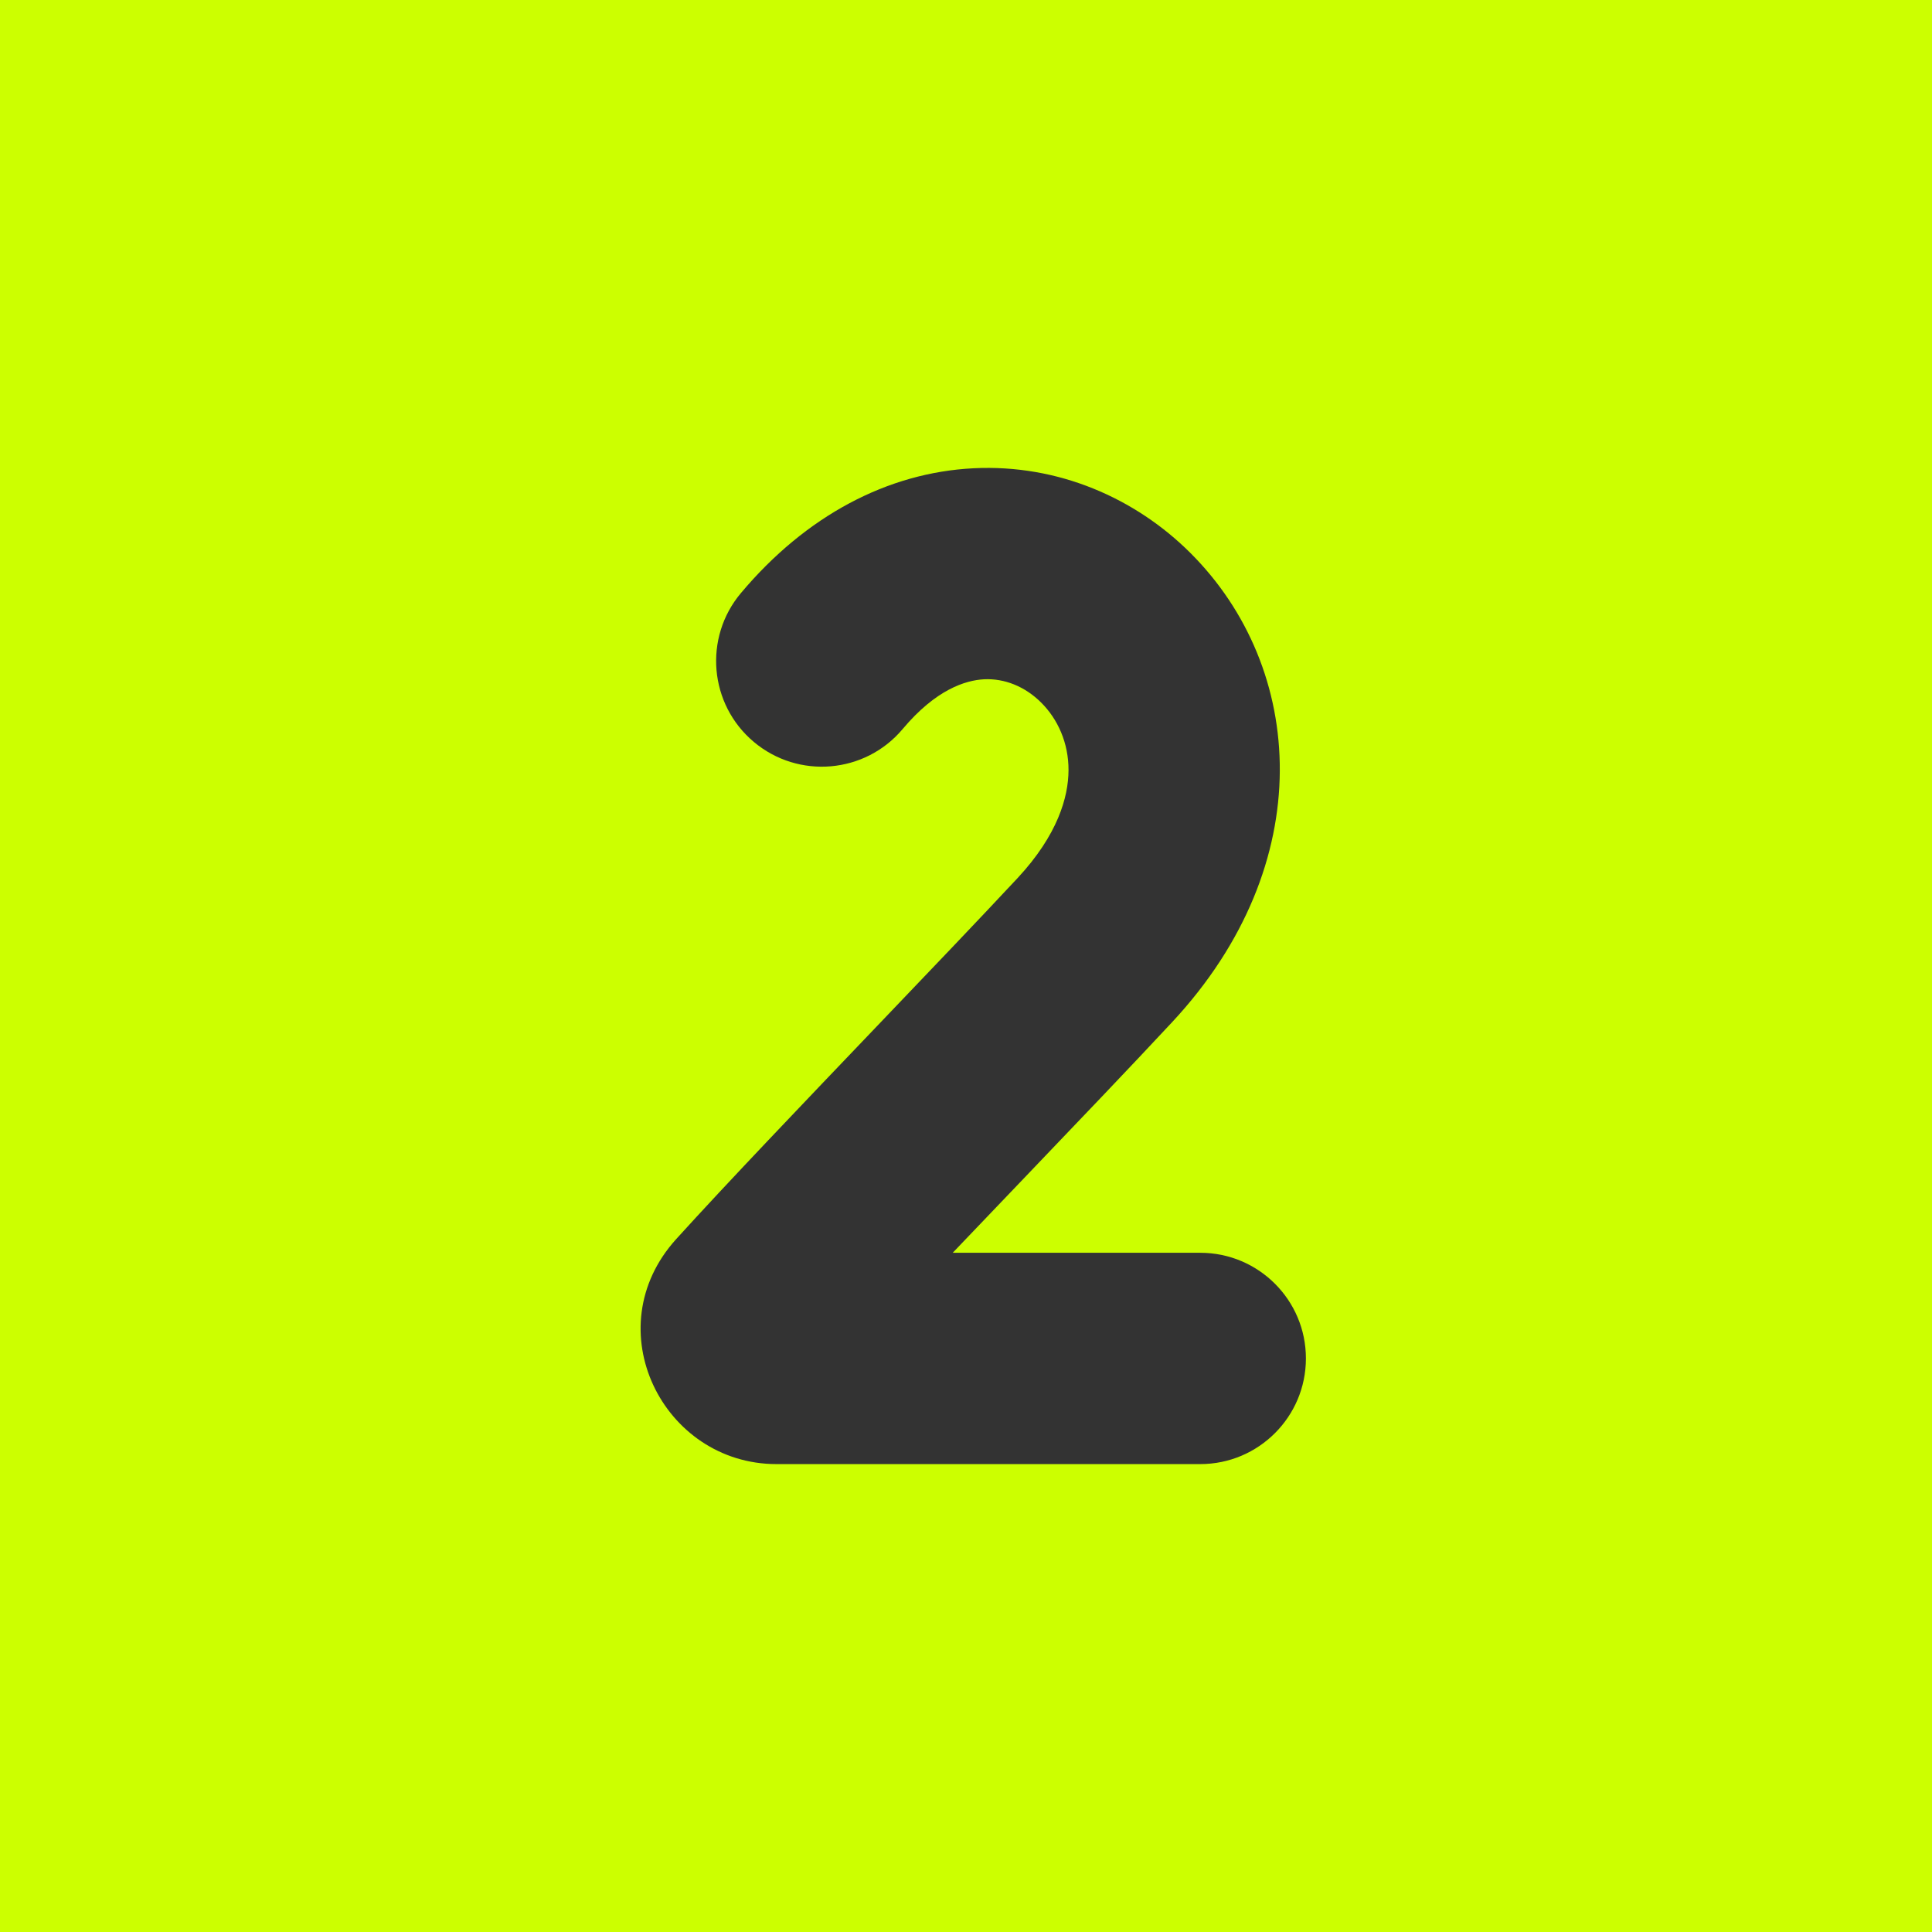 <?xml version="1.0" encoding="UTF-8"?> <svg xmlns="http://www.w3.org/2000/svg" viewBox="1984 2484 32 32" width="32" height="32" data-guides="{&quot;vertical&quot;:[],&quot;horizontal&quot;:[]}"><rect x="1984" y="2484" width="32" height="32" fill="#808080" stroke="none"/><path fill="#ccff00" stroke="none" fill-opacity="1" stroke-width="1" stroke-opacity="1" color="rgb(51, 51, 51)" font-size-adjust="none" id="tSvg12b87f3b5a8" title="Path 3" d="M 1967 2473.571 C 1967 2468.838 1971.477 2465 1977 2465C 1993.667 2465 2010.333 2465 2027 2465C 2032.523 2465 2037 2468.838 2037 2473.571C 2037 2487.857 2037 2502.143 2037 2516.429C 2037 2521.162 2032.523 2525 2027 2525C 2010.333 2525 1993.667 2525 1977 2525C 1971.477 2525 1967 2521.162 1967 2516.429C 1967 2502.143 1967 2487.857 1967 2473.571Z" style=""></path><path fill="#333333" stroke="none" fill-opacity="1" stroke-width="1" stroke-opacity="1" color="rgb(51, 51, 51)" font-size-adjust="none" id="tSvgab0d1ed5cd" title="Path 4" d="M 2000.3 2495.251 C 1999.991 2495.267 1999.501 2495.42 1998.951 2496.075C 1998.329 2496.815 1997.225 2496.91 1996.485 2496.288C 1995.745 2495.666 1995.65 2494.562 1996.272 2493.823C 1997.349 2492.541 1998.702 2491.827 2000.125 2491.756C 2001.524 2491.686 2002.805 2492.249 2003.718 2493.16C 2005.623 2495.061 2005.859 2498.304 2003.416 2500.928C 2002.706 2501.691 2001.842 2502.593 2000.971 2503.504C 2000.571 2503.922 2000.17 2504.341 1999.78 2504.75C 2001.147 2504.75 2002.513 2504.75 2003.88 2504.75C 2004.846 2504.75 2005.63 2505.534 2005.63 2506.5C 2005.63 2507.466 2004.846 2508.25 2003.88 2508.25C 2001.54 2508.25 1999.2 2508.25 1996.861 2508.25C 1994.98 2508.25 1993.855 2506.006 1995.201 2504.522C 1996.052 2503.583 1997.317 2502.261 1998.522 2501C 1999.388 2500.094 2000.224 2499.22 2000.855 2498.543C 2001.521 2497.827 2001.696 2497.2 2001.698 2496.759C 2001.7 2496.302 2001.518 2495.909 2001.246 2495.638C 2000.973 2495.365 2000.632 2495.235 2000.3 2495.251Z"></path><defs></defs></svg> 